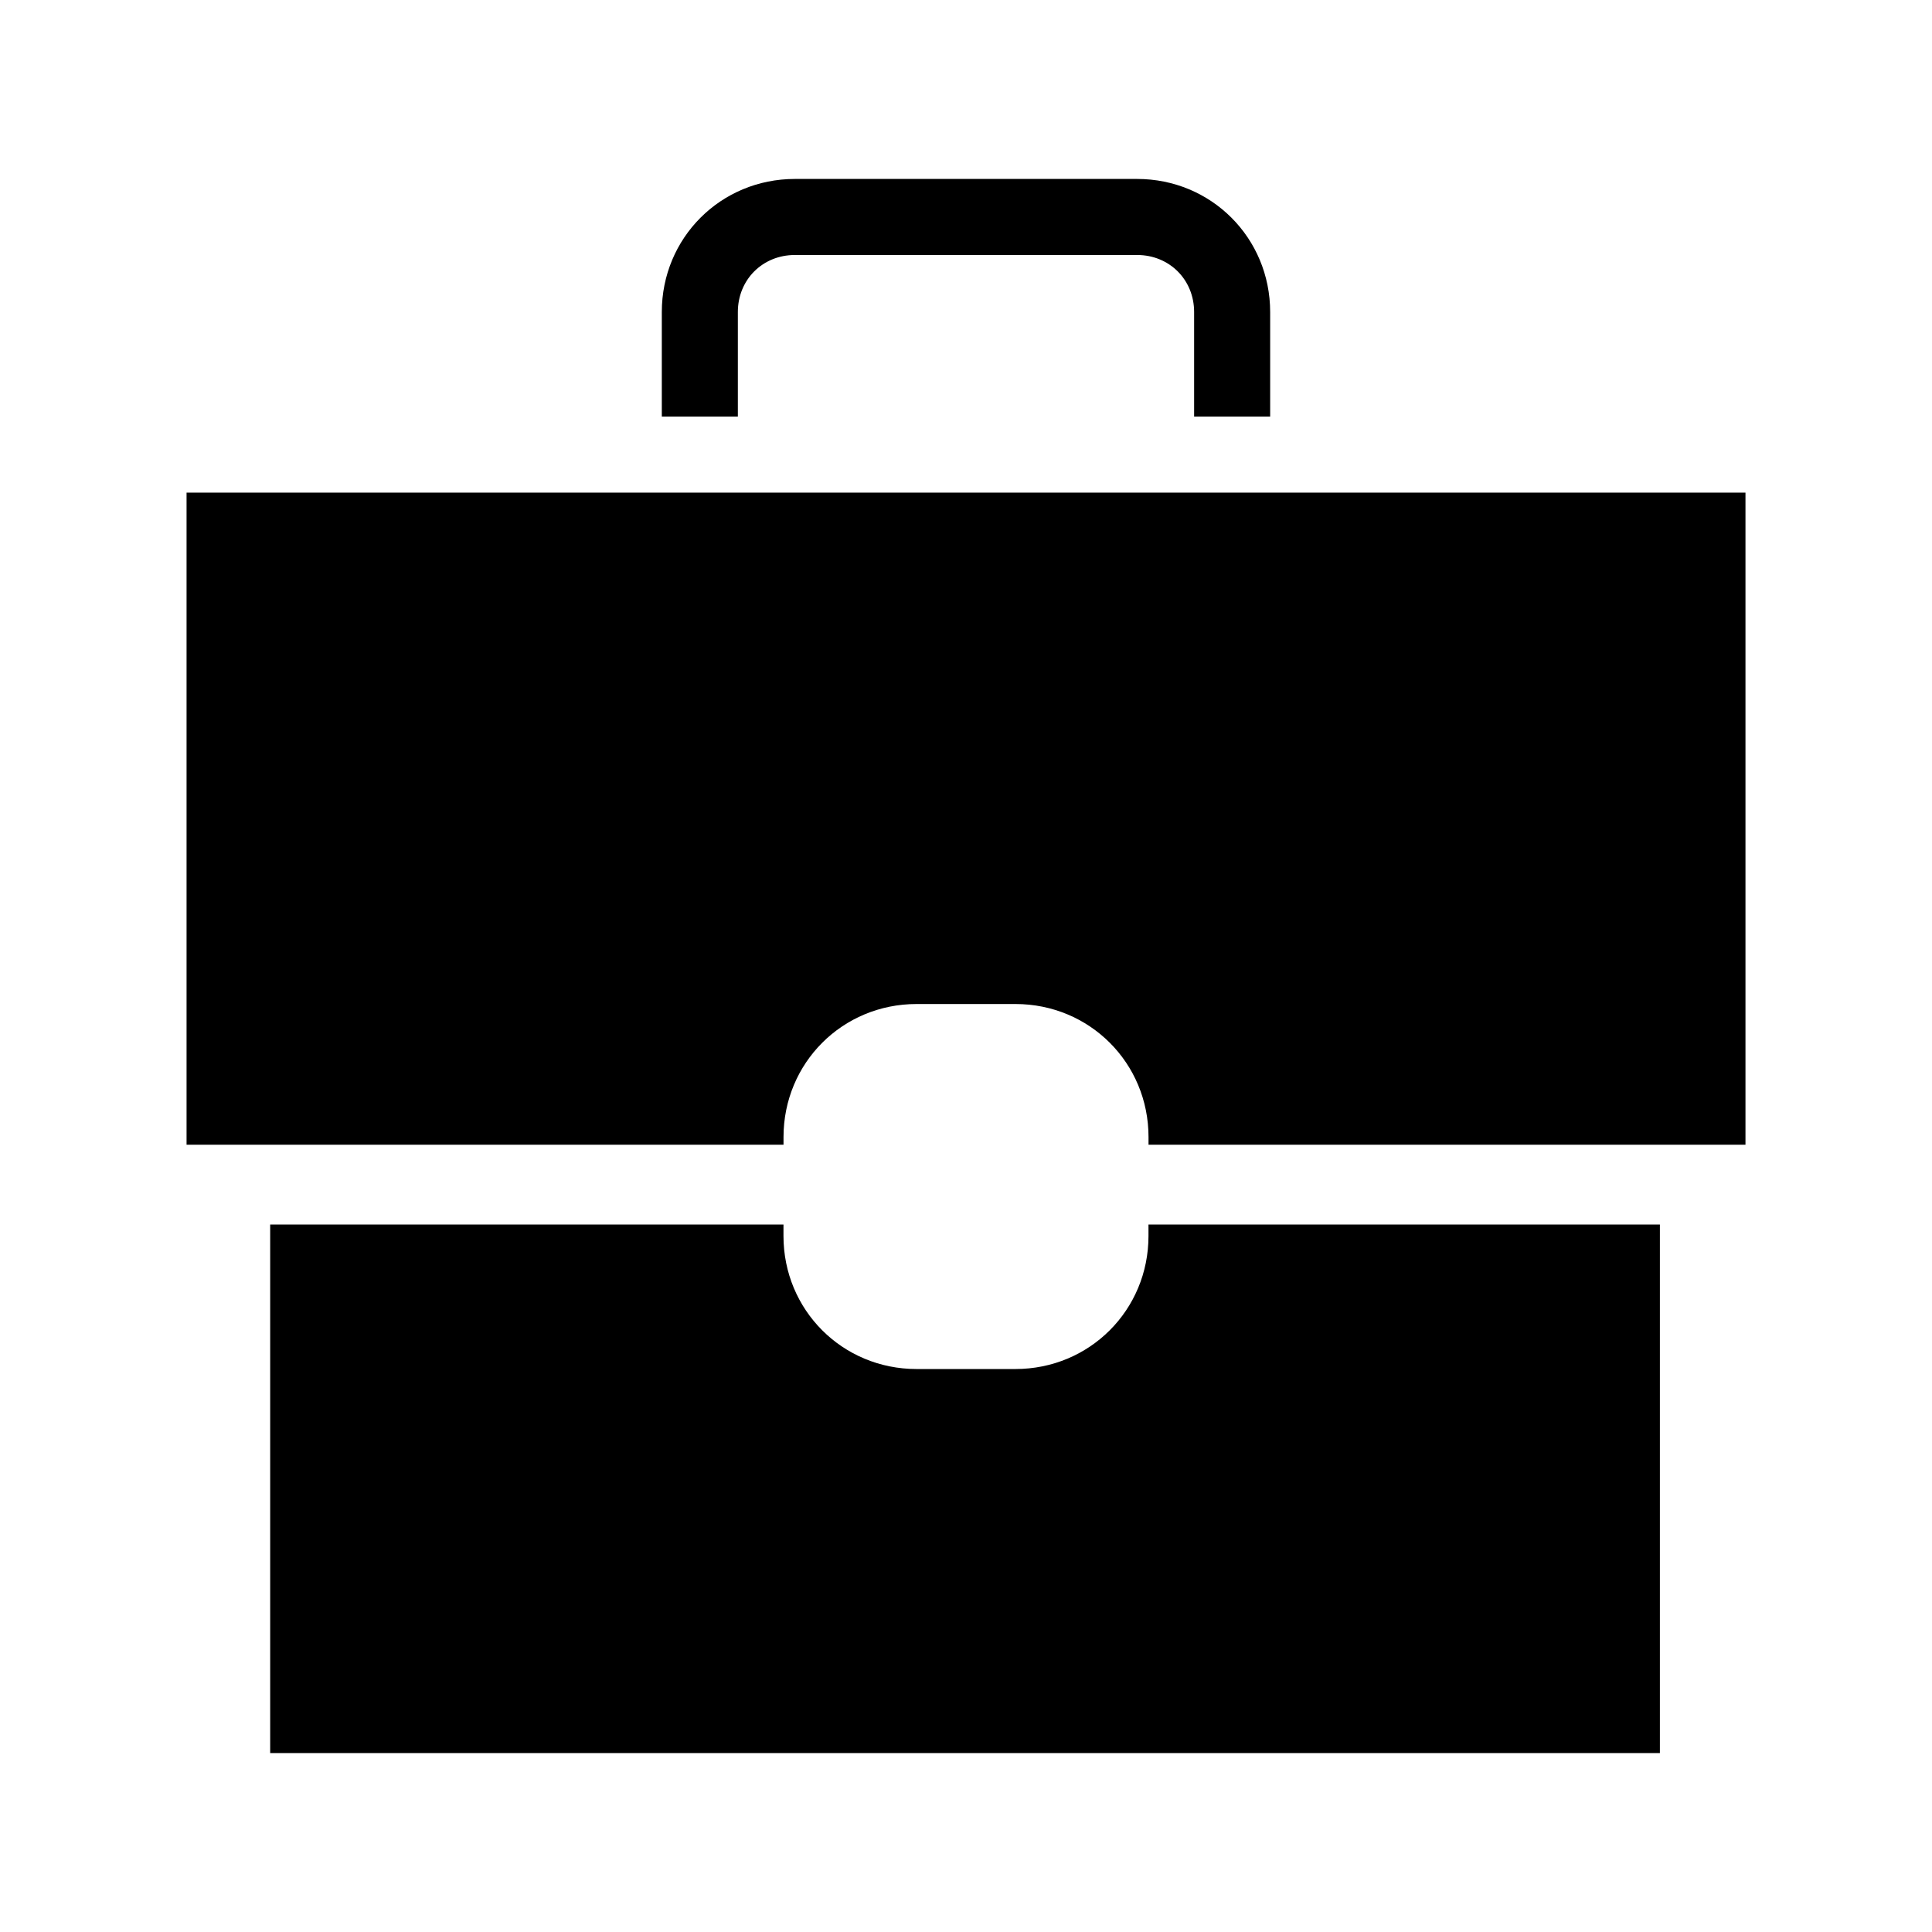 <?xml version="1.0" encoding="UTF-8"?>
<!-- Uploaded to: SVG Repo, www.svgrepo.com, Generator: SVG Repo Mixer Tools -->
<svg fill="#000000" width="800px" height="800px" version="1.1" viewBox="144 144 512 512" xmlns="http://www.w3.org/2000/svg">
 <g>
  <path d="m339.54 254.4v-27.711c0-8.566 6.551-15.113 15.113-15.113h90.688c8.566 0 15.113 6.551 15.113 15.113v27.711h20.152v-27.711c0-19.648-15.617-35.266-35.266-35.266h-90.688c-19.648 0-35.266 15.617-35.266 35.266v27.711z"/>
  <path d="m319.39 274.55h-125.95v172.81h158.2v-2.019c0-19.648 15.617-35.266 35.266-35.266h26.199c19.648 0 35.266 15.617 35.266 35.266v2.016h158.2v-172.8z"/>
  <path d="m448.36 471.54c0 19.648-15.617 35.266-35.266 35.266h-26.199c-19.648 0-35.266-15.617-35.266-35.266v-3.023h-136.03v140.06h368.29v-140.06h-135.53z"/>
 </g>
</svg>
